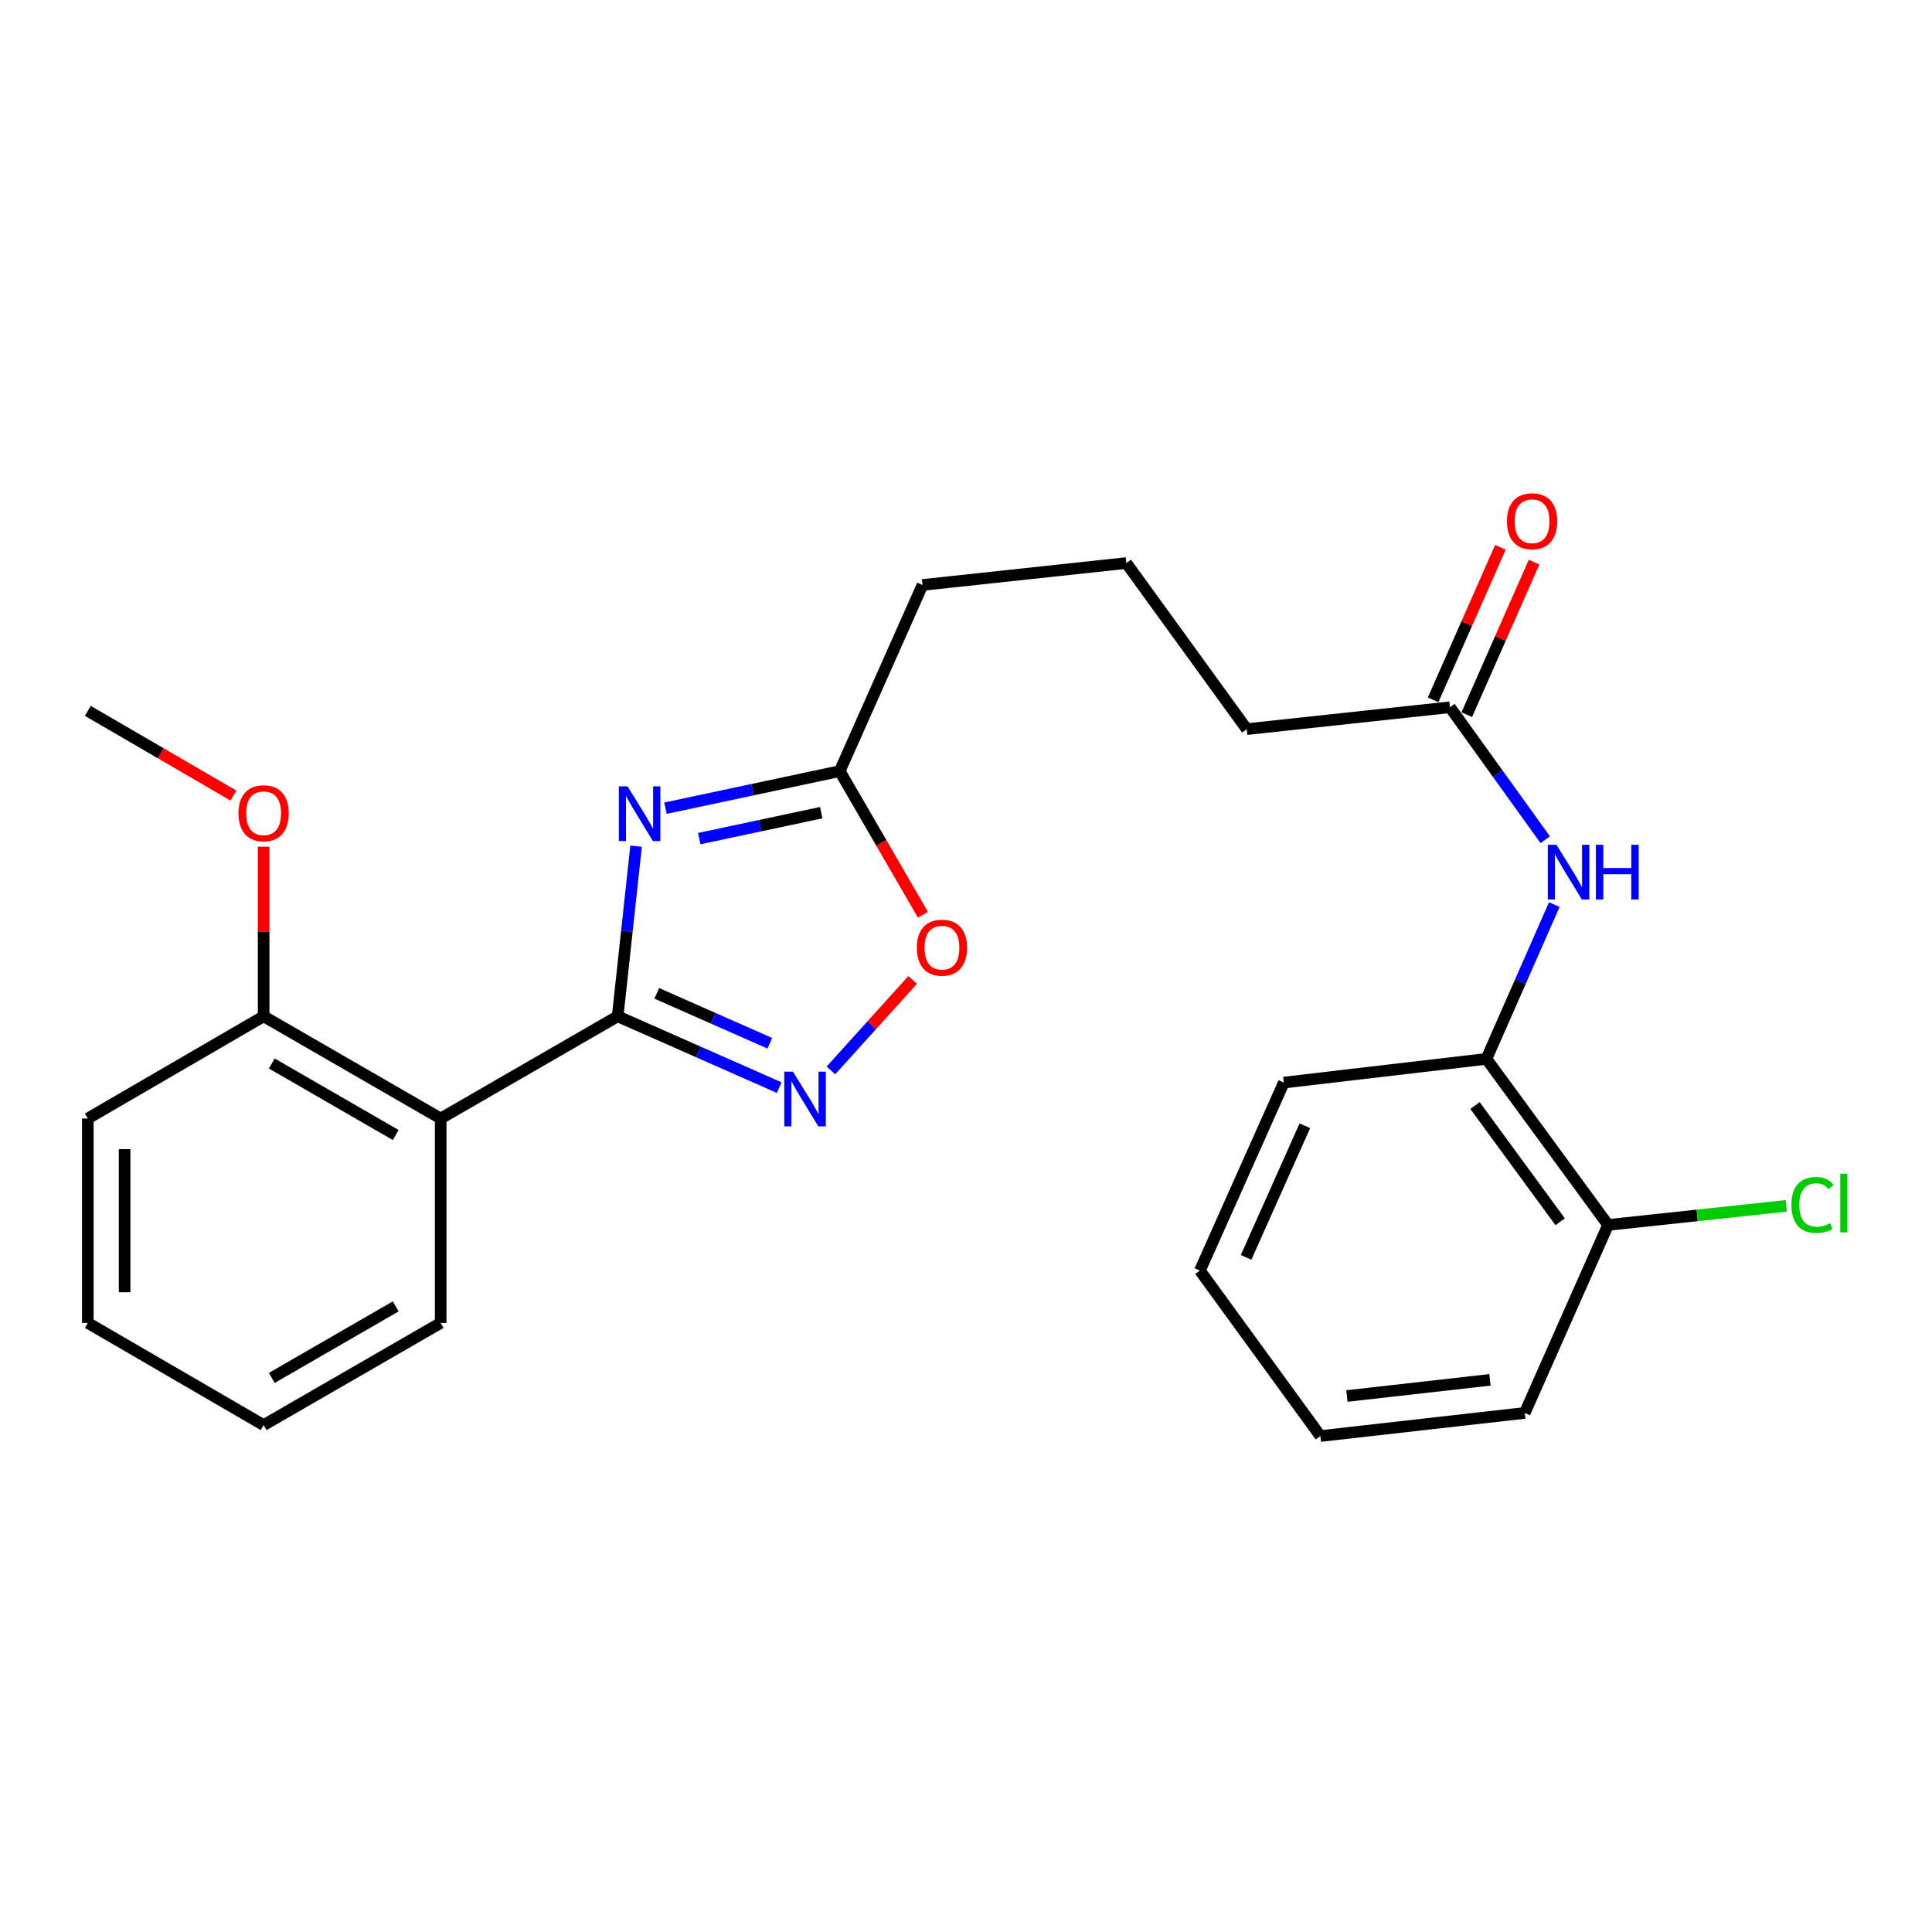 <?xml version='1.0' encoding='iso-8859-1'?>
<svg version='1.1' baseProfile='full'
              xmlns='http://www.w3.org/2000/svg'
                      xmlns:rdkit='http://www.rdkit.org/xml'
                      xmlns:xlink='http://www.w3.org/1999/xlink'
                  xml:space='preserve'
width='1000px' height='1000px' viewBox='0 0 1000 1000'>
<!-- END OF HEADER -->
<rect style='opacity:1.0;fill:#FFFFFF;stroke:none' width='1000' height='1000' x='0' y='0'> </rect>
<path class='bond-0' d='M 319.704,526.036 L 324.475,482' style='fill:none;fill-rule:evenodd;stroke:#000000;stroke-width:6px;stroke-linecap:butt;stroke-linejoin:miter;stroke-opacity:1' />
<path class='bond-0' d='M 324.475,482 L 329.246,437.964' style='fill:none;fill-rule:evenodd;stroke:#0000FF;stroke-width:6px;stroke-linecap:butt;stroke-linejoin:miter;stroke-opacity:1' />
<path class='bond-1' d='M 319.704,526.036 L 361.508,544.492' style='fill:none;fill-rule:evenodd;stroke:#000000;stroke-width:6px;stroke-linecap:butt;stroke-linejoin:miter;stroke-opacity:1' />
<path class='bond-1' d='M 361.508,544.492 L 403.312,562.948' style='fill:none;fill-rule:evenodd;stroke:#0000FF;stroke-width:6px;stroke-linecap:butt;stroke-linejoin:miter;stroke-opacity:1' />
<path class='bond-1' d='M 339.936,514.153 L 369.199,527.072' style='fill:none;fill-rule:evenodd;stroke:#000000;stroke-width:6px;stroke-linecap:butt;stroke-linejoin:miter;stroke-opacity:1' />
<path class='bond-1' d='M 369.199,527.072 L 398.461,539.991' style='fill:none;fill-rule:evenodd;stroke:#0000FF;stroke-width:6px;stroke-linecap:butt;stroke-linejoin:miter;stroke-opacity:1' />
<path class='bond-2' d='M 319.704,526.036 L 228.09,578.931' style='fill:none;fill-rule:evenodd;stroke:#000000;stroke-width:6px;stroke-linecap:butt;stroke-linejoin:miter;stroke-opacity:1' />
<path class='bond-3' d='M 344.453,418.318 L 389.549,408.724' style='fill:none;fill-rule:evenodd;stroke:#0000FF;stroke-width:6px;stroke-linecap:butt;stroke-linejoin:miter;stroke-opacity:1' />
<path class='bond-3' d='M 389.549,408.724 L 434.644,399.13' style='fill:none;fill-rule:evenodd;stroke:#000000;stroke-width:6px;stroke-linecap:butt;stroke-linejoin:miter;stroke-opacity:1' />
<path class='bond-3' d='M 361.944,434.065 L 393.511,427.35' style='fill:none;fill-rule:evenodd;stroke:#0000FF;stroke-width:6px;stroke-linecap:butt;stroke-linejoin:miter;stroke-opacity:1' />
<path class='bond-3' d='M 393.511,427.35 L 425.078,420.634' style='fill:none;fill-rule:evenodd;stroke:#000000;stroke-width:6px;stroke-linecap:butt;stroke-linejoin:miter;stroke-opacity:1' />
<path class='bond-4' d='M 430.085,554.049 L 451.251,530.623' style='fill:none;fill-rule:evenodd;stroke:#0000FF;stroke-width:6px;stroke-linecap:butt;stroke-linejoin:miter;stroke-opacity:1' />
<path class='bond-4' d='M 451.251,530.623 L 472.417,507.197' style='fill:none;fill-rule:evenodd;stroke:#FF0000;stroke-width:6px;stroke-linecap:butt;stroke-linejoin:miter;stroke-opacity:1' />
<path class='bond-8' d='M 228.09,578.931 L 136.455,526.036' style='fill:none;fill-rule:evenodd;stroke:#000000;stroke-width:6px;stroke-linecap:butt;stroke-linejoin:miter;stroke-opacity:1' />
<path class='bond-8' d='M 204.825,587.488 L 140.681,550.462' style='fill:none;fill-rule:evenodd;stroke:#000000;stroke-width:6px;stroke-linecap:butt;stroke-linejoin:miter;stroke-opacity:1' />
<path class='bond-12' d='M 228.09,578.931 L 228.09,684.742' style='fill:none;fill-rule:evenodd;stroke:#000000;stroke-width:6px;stroke-linecap:butt;stroke-linejoin:miter;stroke-opacity:1' />
<path class='bond-14' d='M 434.644,399.13 L 477.489,302.777' style='fill:none;fill-rule:evenodd;stroke:#000000;stroke-width:6px;stroke-linecap:butt;stroke-linejoin:miter;stroke-opacity:1' />
<path class='bond-25' d='M 434.644,399.13 L 456.188,436.305' style='fill:none;fill-rule:evenodd;stroke:#000000;stroke-width:6px;stroke-linecap:butt;stroke-linejoin:miter;stroke-opacity:1' />
<path class='bond-25' d='M 456.188,436.305 L 477.732,473.479' style='fill:none;fill-rule:evenodd;stroke:#FF0000;stroke-width:6px;stroke-linecap:butt;stroke-linejoin:miter;stroke-opacity:1' />
<path class='bond-5' d='M 799.812,434.623 L 775.151,400.347' style='fill:none;fill-rule:evenodd;stroke:#0000FF;stroke-width:6px;stroke-linecap:butt;stroke-linejoin:miter;stroke-opacity:1' />
<path class='bond-5' d='M 775.151,400.347 L 750.49,366.071' style='fill:none;fill-rule:evenodd;stroke:#000000;stroke-width:6px;stroke-linecap:butt;stroke-linejoin:miter;stroke-opacity:1' />
<path class='bond-6' d='M 804.501,468.212 L 786.937,508.142' style='fill:none;fill-rule:evenodd;stroke:#0000FF;stroke-width:6px;stroke-linecap:butt;stroke-linejoin:miter;stroke-opacity:1' />
<path class='bond-6' d='M 786.937,508.142 L 769.374,548.072' style='fill:none;fill-rule:evenodd;stroke:#000000;stroke-width:6px;stroke-linecap:butt;stroke-linejoin:miter;stroke-opacity:1' />
<path class='bond-9' d='M 769.374,548.072 L 832.34,634.026' style='fill:none;fill-rule:evenodd;stroke:#000000;stroke-width:6px;stroke-linecap:butt;stroke-linejoin:miter;stroke-opacity:1' />
<path class='bond-9' d='M 763.457,572.218 L 807.533,632.386' style='fill:none;fill-rule:evenodd;stroke:#000000;stroke-width:6px;stroke-linecap:butt;stroke-linejoin:miter;stroke-opacity:1' />
<path class='bond-17' d='M 769.374,548.072 L 664.515,560.343' style='fill:none;fill-rule:evenodd;stroke:#000000;stroke-width:6px;stroke-linecap:butt;stroke-linejoin:miter;stroke-opacity:1' />
<path class='bond-7' d='M 750.49,366.071 L 645.314,377.401' style='fill:none;fill-rule:evenodd;stroke:#000000;stroke-width:6px;stroke-linecap:butt;stroke-linejoin:miter;stroke-opacity:1' />
<path class='bond-10' d='M 759.201,369.915 L 776.622,330.435' style='fill:none;fill-rule:evenodd;stroke:#000000;stroke-width:6px;stroke-linecap:butt;stroke-linejoin:miter;stroke-opacity:1' />
<path class='bond-10' d='M 776.622,330.435 L 794.043,290.954' style='fill:none;fill-rule:evenodd;stroke:#FF0000;stroke-width:6px;stroke-linecap:butt;stroke-linejoin:miter;stroke-opacity:1' />
<path class='bond-10' d='M 741.78,362.227 L 759.201,322.747' style='fill:none;fill-rule:evenodd;stroke:#000000;stroke-width:6px;stroke-linecap:butt;stroke-linejoin:miter;stroke-opacity:1' />
<path class='bond-10' d='M 759.201,322.747 L 776.622,283.267' style='fill:none;fill-rule:evenodd;stroke:#FF0000;stroke-width:6px;stroke-linecap:butt;stroke-linejoin:miter;stroke-opacity:1' />
<path class='bond-13' d='M 136.455,526.036 L 136.455,482.142' style='fill:none;fill-rule:evenodd;stroke:#000000;stroke-width:6px;stroke-linecap:butt;stroke-linejoin:miter;stroke-opacity:1' />
<path class='bond-13' d='M 136.455,482.142 L 136.455,438.249' style='fill:none;fill-rule:evenodd;stroke:#FF0000;stroke-width:6px;stroke-linecap:butt;stroke-linejoin:miter;stroke-opacity:1' />
<path class='bond-18' d='M 136.455,526.036 L 45.455,578.931' style='fill:none;fill-rule:evenodd;stroke:#000000;stroke-width:6px;stroke-linecap:butt;stroke-linejoin:miter;stroke-opacity:1' />
<path class='bond-11' d='M 832.34,634.026 L 878.455,629.088' style='fill:none;fill-rule:evenodd;stroke:#000000;stroke-width:6px;stroke-linecap:butt;stroke-linejoin:miter;stroke-opacity:1' />
<path class='bond-11' d='M 878.455,629.088 L 924.57,624.15' style='fill:none;fill-rule:evenodd;stroke:#00CC00;stroke-width:6px;stroke-linecap:butt;stroke-linejoin:miter;stroke-opacity:1' />
<path class='bond-19' d='M 832.34,634.026 L 789.209,731.331' style='fill:none;fill-rule:evenodd;stroke:#000000;stroke-width:6px;stroke-linecap:butt;stroke-linejoin:miter;stroke-opacity:1' />
<path class='bond-21' d='M 228.09,684.742 L 136.455,737.636' style='fill:none;fill-rule:evenodd;stroke:#000000;stroke-width:6px;stroke-linecap:butt;stroke-linejoin:miter;stroke-opacity:1' />
<path class='bond-21' d='M 204.825,676.184 L 140.681,713.21' style='fill:none;fill-rule:evenodd;stroke:#000000;stroke-width:6px;stroke-linecap:butt;stroke-linejoin:miter;stroke-opacity:1' />
<path class='bond-20' d='M 120.823,411.77 L 83.139,389.857' style='fill:none;fill-rule:evenodd;stroke:#FF0000;stroke-width:6px;stroke-linecap:butt;stroke-linejoin:miter;stroke-opacity:1' />
<path class='bond-20' d='M 83.139,389.857 L 45.455,367.944' style='fill:none;fill-rule:evenodd;stroke:#000000;stroke-width:6px;stroke-linecap:butt;stroke-linejoin:miter;stroke-opacity:1' />
<path class='bond-16' d='M 477.489,302.777 L 582.972,291.426' style='fill:none;fill-rule:evenodd;stroke:#000000;stroke-width:6px;stroke-linecap:butt;stroke-linejoin:miter;stroke-opacity:1' />
<path class='bond-15' d='M 645.314,377.401 L 582.972,291.426' style='fill:none;fill-rule:evenodd;stroke:#000000;stroke-width:6px;stroke-linecap:butt;stroke-linejoin:miter;stroke-opacity:1' />
<path class='bond-22' d='M 664.515,560.343 L 621.078,657.649' style='fill:none;fill-rule:evenodd;stroke:#000000;stroke-width:6px;stroke-linecap:butt;stroke-linejoin:miter;stroke-opacity:1' />
<path class='bond-22' d='M 675.388,582.701 L 644.982,650.815' style='fill:none;fill-rule:evenodd;stroke:#000000;stroke-width:6px;stroke-linecap:butt;stroke-linejoin:miter;stroke-opacity:1' />
<path class='bond-26' d='M 45.455,578.931 L 45.455,684.742' style='fill:none;fill-rule:evenodd;stroke:#000000;stroke-width:6px;stroke-linecap:butt;stroke-linejoin:miter;stroke-opacity:1' />
<path class='bond-26' d='M 64.497,594.802 L 64.497,668.87' style='fill:none;fill-rule:evenodd;stroke:#000000;stroke-width:6px;stroke-linecap:butt;stroke-linejoin:miter;stroke-opacity:1' />
<path class='bond-27' d='M 789.209,731.331 L 683.43,743.296' style='fill:none;fill-rule:evenodd;stroke:#000000;stroke-width:6px;stroke-linecap:butt;stroke-linejoin:miter;stroke-opacity:1' />
<path class='bond-27' d='M 771.202,714.205 L 697.157,722.58' style='fill:none;fill-rule:evenodd;stroke:#000000;stroke-width:6px;stroke-linecap:butt;stroke-linejoin:miter;stroke-opacity:1' />
<path class='bond-23' d='M 136.455,737.636 L 45.455,684.742' style='fill:none;fill-rule:evenodd;stroke:#000000;stroke-width:6px;stroke-linecap:butt;stroke-linejoin:miter;stroke-opacity:1' />
<path class='bond-24' d='M 621.078,657.649 L 683.43,743.296' style='fill:none;fill-rule:evenodd;stroke:#000000;stroke-width:6px;stroke-linecap:butt;stroke-linejoin:miter;stroke-opacity:1' />
<path  class='atom-1' d='M 324.806 407.006
L 334.086 422.006
Q 335.006 423.486, 336.486 426.166
Q 337.966 428.846, 338.046 429.006
L 338.046 407.006
L 341.806 407.006
L 341.806 435.326
L 337.926 435.326
L 327.966 418.926
Q 326.806 417.006, 325.566 414.806
Q 324.366 412.606, 324.006 411.926
L 324.006 435.326
L 320.326 435.326
L 320.326 407.006
L 324.806 407.006
' fill='#0000FF'/>
<path  class='atom-2' d='M 410.442 554.699
L 419.722 569.699
Q 420.642 571.179, 422.122 573.859
Q 423.602 576.539, 423.682 576.699
L 423.682 554.699
L 427.442 554.699
L 427.442 583.019
L 423.562 583.019
L 413.602 566.619
Q 412.442 564.699, 411.202 562.499
Q 410.002 560.299, 409.642 559.619
L 409.642 583.019
L 405.962 583.019
L 405.962 554.699
L 410.442 554.699
' fill='#0000FF'/>
<path  class='atom-5' d='M 474.56 490.518
Q 474.56 483.718, 477.92 479.918
Q 481.28 476.118, 487.56 476.118
Q 493.84 476.118, 497.2 479.918
Q 500.56 483.718, 500.56 490.518
Q 500.56 497.398, 497.16 501.318
Q 493.76 505.198, 487.56 505.198
Q 481.32 505.198, 477.92 501.318
Q 474.56 497.438, 474.56 490.518
M 487.56 501.998
Q 491.88 501.998, 494.2 499.118
Q 496.56 496.198, 496.56 490.518
Q 496.56 484.958, 494.2 482.158
Q 491.88 479.318, 487.56 479.318
Q 483.24 479.318, 480.88 482.118
Q 478.56 484.918, 478.56 490.518
Q 478.56 496.238, 480.88 499.118
Q 483.24 501.998, 487.56 501.998
' fill='#FF0000'/>
<path  class='atom-6' d='M 805.631 437.252
L 814.911 452.252
Q 815.831 453.732, 817.311 456.412
Q 818.791 459.092, 818.871 459.252
L 818.871 437.252
L 822.631 437.252
L 822.631 465.572
L 818.751 465.572
L 808.791 449.172
Q 807.631 447.252, 806.391 445.052
Q 805.191 442.852, 804.831 442.172
L 804.831 465.572
L 801.151 465.572
L 801.151 437.252
L 805.631 437.252
' fill='#0000FF'/>
<path  class='atom-6' d='M 826.031 437.252
L 829.871 437.252
L 829.871 449.292
L 844.351 449.292
L 844.351 437.252
L 848.191 437.252
L 848.191 465.572
L 844.351 465.572
L 844.351 452.492
L 829.871 452.492
L 829.871 465.572
L 826.031 465.572
L 826.031 437.252
' fill='#0000FF'/>
<path  class='atom-11' d='M 780.007 269.798
Q 780.007 262.998, 783.367 259.198
Q 786.727 255.398, 793.007 255.398
Q 799.287 255.398, 802.647 259.198
Q 806.007 262.998, 806.007 269.798
Q 806.007 276.678, 802.607 280.598
Q 799.207 284.478, 793.007 284.478
Q 786.767 284.478, 783.367 280.598
Q 780.007 276.718, 780.007 269.798
M 793.007 281.278
Q 797.327 281.278, 799.647 278.398
Q 802.007 275.478, 802.007 269.798
Q 802.007 264.238, 799.647 261.438
Q 797.327 258.598, 793.007 258.598
Q 788.687 258.598, 786.327 261.398
Q 784.007 264.198, 784.007 269.798
Q 784.007 275.518, 786.327 278.398
Q 788.687 281.278, 793.007 281.278
' fill='#FF0000'/>
<path  class='atom-12' d='M 927.231 623.676
Q 927.231 616.636, 930.511 612.956
Q 933.831 609.236, 940.111 609.236
Q 945.951 609.236, 949.071 613.356
L 946.431 615.516
Q 944.151 612.516, 940.111 612.516
Q 935.831 612.516, 933.551 615.396
Q 931.311 618.236, 931.311 623.676
Q 931.311 629.276, 933.631 632.156
Q 935.991 635.036, 940.551 635.036
Q 943.671 635.036, 947.311 633.156
L 948.431 636.156
Q 946.951 637.116, 944.711 637.676
Q 942.471 638.236, 939.991 638.236
Q 933.831 638.236, 930.511 634.476
Q 927.231 630.716, 927.231 623.676
' fill='#00CC00'/>
<path  class='atom-12' d='M 952.511 607.516
L 956.191 607.516
L 956.191 637.876
L 952.511 637.876
L 952.511 607.516
' fill='#00CC00'/>
<path  class='atom-14' d='M 123.455 420.94
Q 123.455 414.14, 126.815 410.34
Q 130.175 406.54, 136.455 406.54
Q 142.735 406.54, 146.095 410.34
Q 149.455 414.14, 149.455 420.94
Q 149.455 427.82, 146.055 431.74
Q 142.655 435.62, 136.455 435.62
Q 130.215 435.62, 126.815 431.74
Q 123.455 427.86, 123.455 420.94
M 136.455 432.42
Q 140.775 432.42, 143.095 429.54
Q 145.455 426.62, 145.455 420.94
Q 145.455 415.38, 143.095 412.58
Q 140.775 409.74, 136.455 409.74
Q 132.135 409.74, 129.775 412.54
Q 127.455 415.34, 127.455 420.94
Q 127.455 426.66, 129.775 429.54
Q 132.135 432.42, 136.455 432.42
' fill='#FF0000'/>
</svg>
